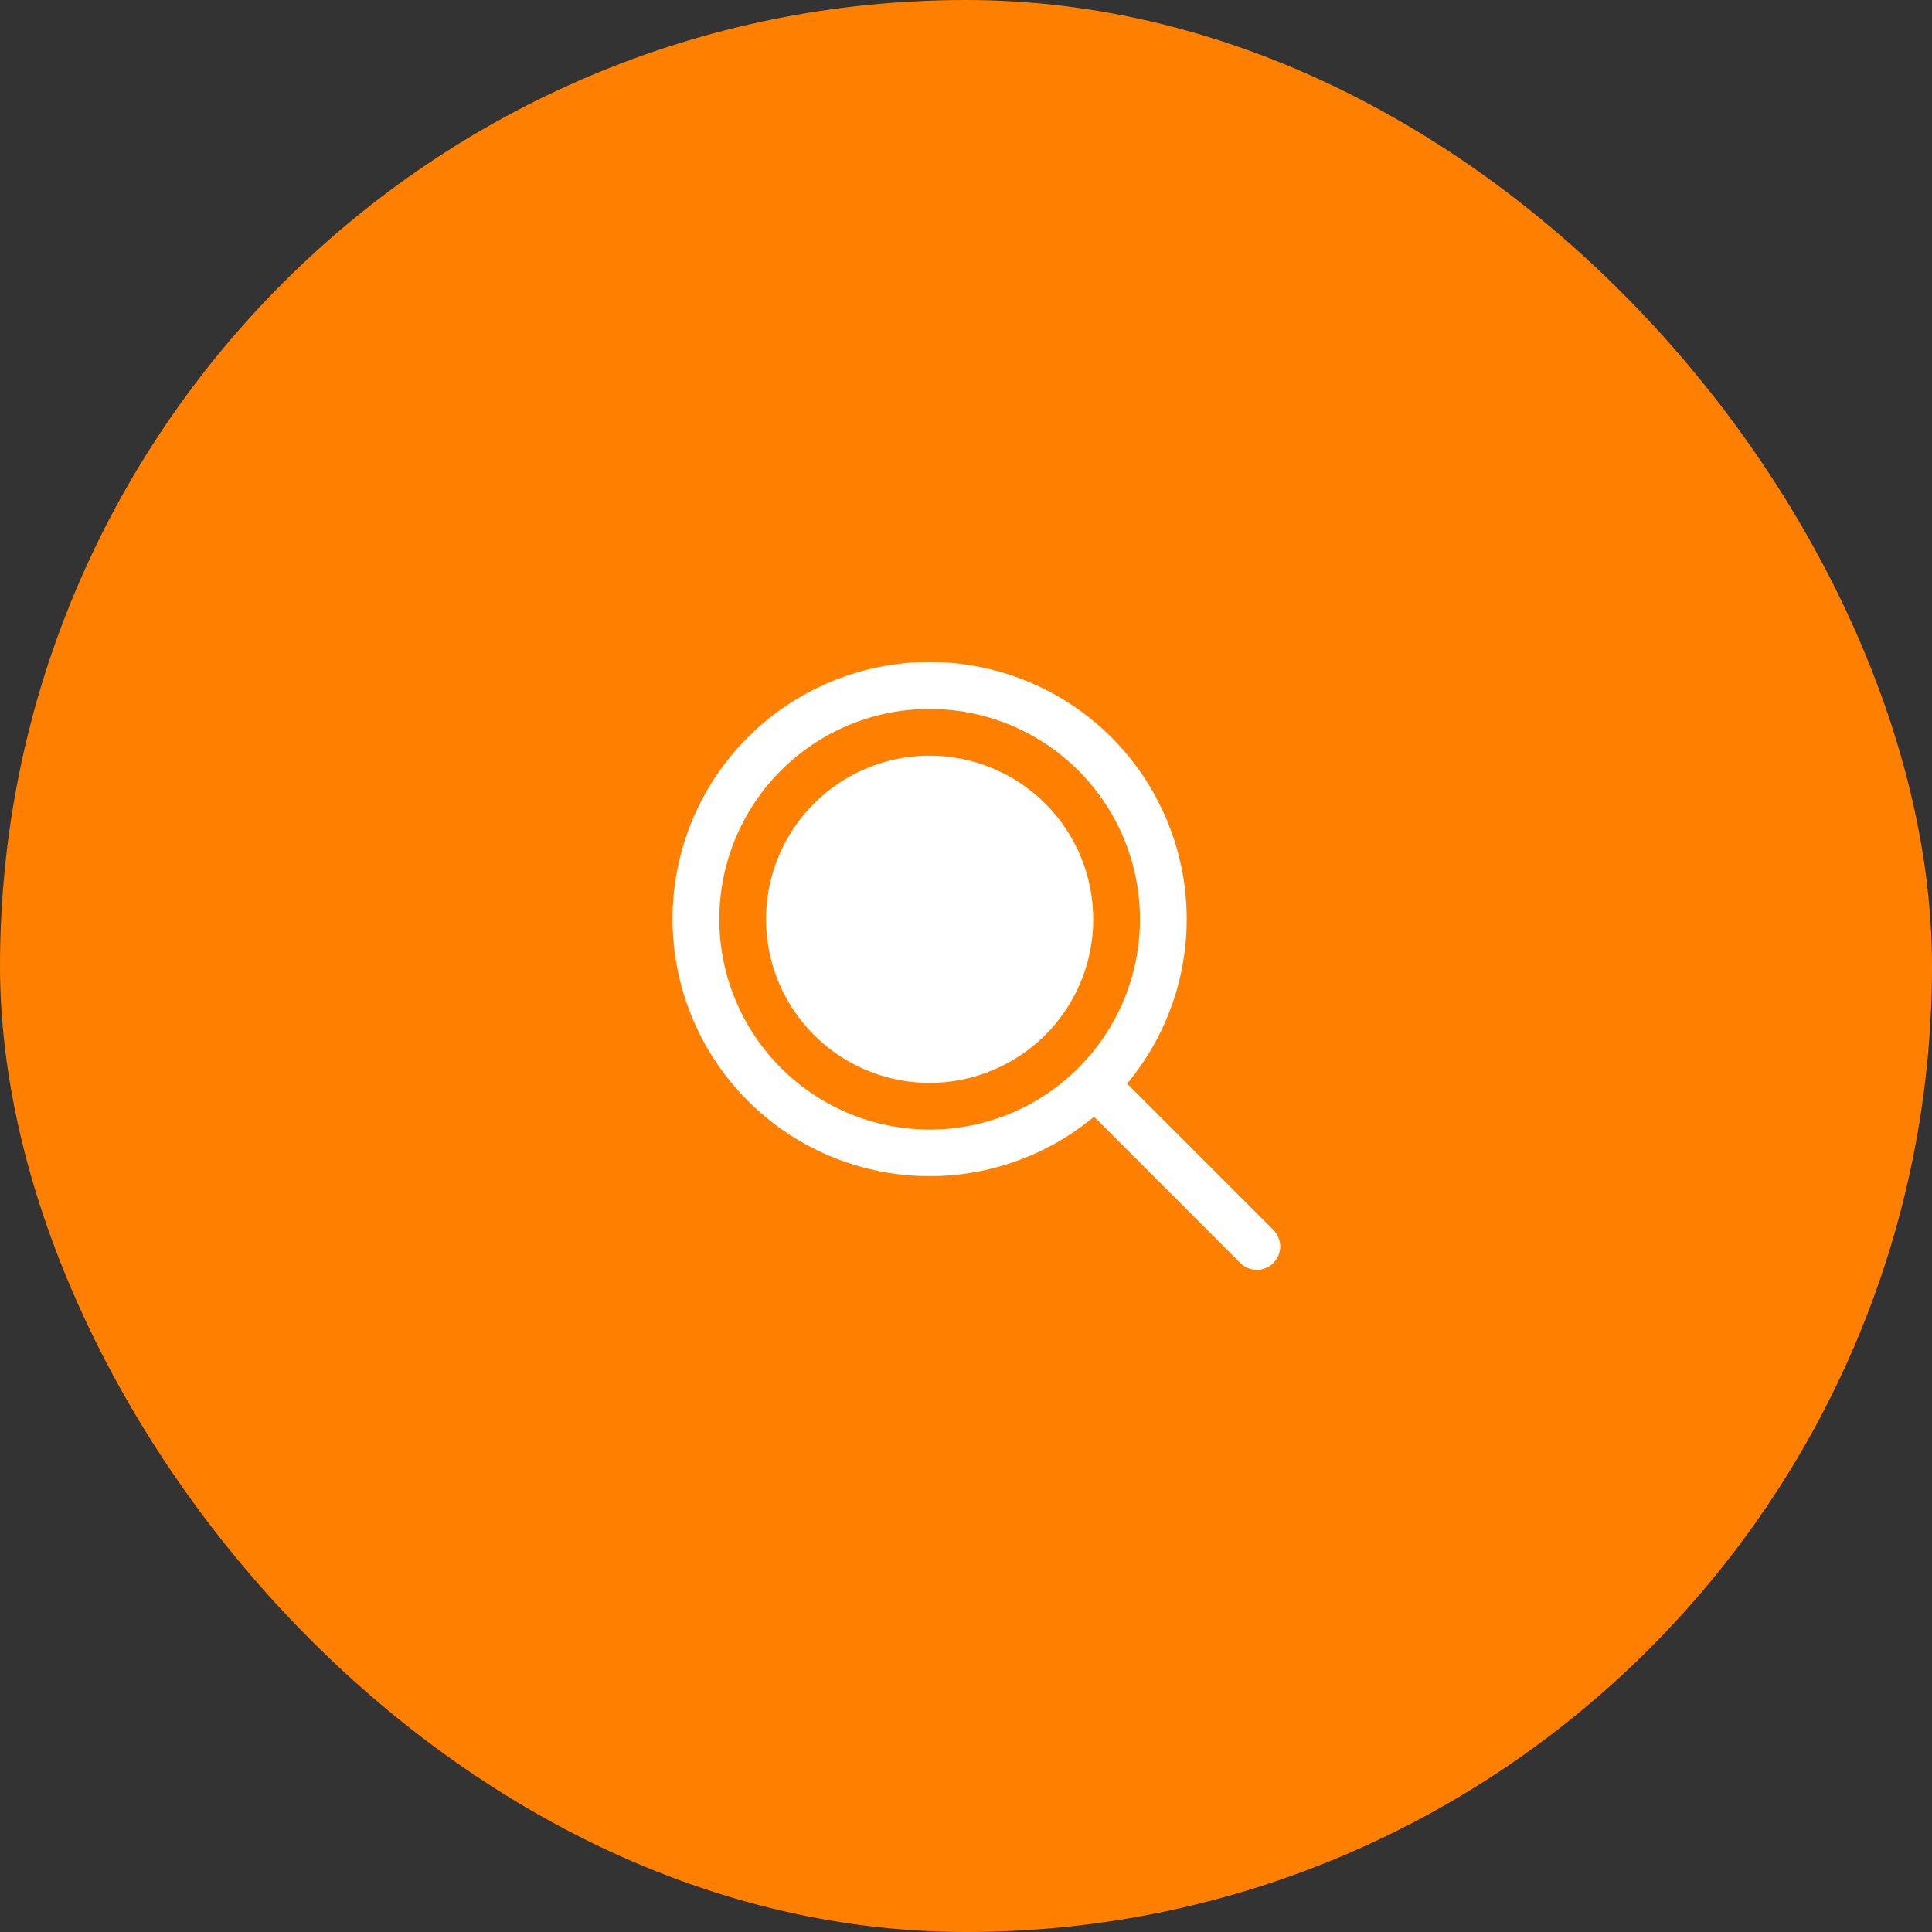 <?xml version="1.0" encoding="UTF-8"?> <svg xmlns="http://www.w3.org/2000/svg" width="62" height="62" viewBox="0 0 62 62" fill="none"><rect x="0" y="0" width="62" height="62" fill="#333333" stroke="none"/><rect width="62" height="62" rx="31" fill="#FF8000"></rect><path d="M35.083 29.5C35.083 30.538 34.775 31.553 34.198 32.417C33.621 33.28 32.801 33.953 31.842 34.35C30.883 34.748 29.827 34.852 28.809 34.649C27.79 34.447 26.855 33.947 26.121 33.212C25.387 32.478 24.887 31.543 24.684 30.524C24.481 29.506 24.585 28.45 24.983 27.491C25.38 26.532 26.053 25.712 26.916 25.135C27.78 24.558 28.795 24.25 29.833 24.25C31.225 24.25 32.561 24.803 33.545 25.788C34.53 26.772 35.083 28.108 35.083 29.5ZM40.864 40.531C40.794 40.6 40.711 40.656 40.62 40.693C40.529 40.731 40.432 40.751 40.333 40.751C40.234 40.751 40.137 40.731 40.046 40.693C39.955 40.656 39.872 40.6 39.802 40.531L35.109 35.837C33.477 37.194 31.384 37.871 29.267 37.725C27.148 37.579 25.168 36.622 23.738 35.054C22.307 33.485 21.536 31.425 21.585 29.303C21.634 27.18 22.5 25.159 24.002 23.658C25.504 22.158 27.526 21.294 29.649 21.246C31.771 21.199 33.831 21.972 35.398 23.404C36.965 24.836 37.92 26.817 38.064 28.935C38.208 31.053 37.53 33.145 36.17 34.776L40.864 39.469C40.933 39.539 40.989 39.622 41.026 39.713C41.064 39.804 41.084 39.901 41.084 40C41.084 40.099 41.064 40.196 41.026 40.287C40.989 40.378 40.933 40.461 40.864 40.531ZM29.833 36.25C31.168 36.25 32.473 35.854 33.583 35.112C34.693 34.371 35.558 33.316 36.069 32.083C36.58 30.85 36.714 29.492 36.453 28.183C36.193 26.874 35.55 25.671 34.606 24.727C33.662 23.783 32.459 23.14 31.15 22.88C29.84 22.619 28.483 22.753 27.25 23.264C26.017 23.775 24.962 24.64 24.221 25.75C23.479 26.86 23.083 28.165 23.083 29.5C23.085 31.29 23.797 33.005 25.062 34.271C26.328 35.536 28.043 36.248 29.833 36.25Z" fill="white"></path></svg> 